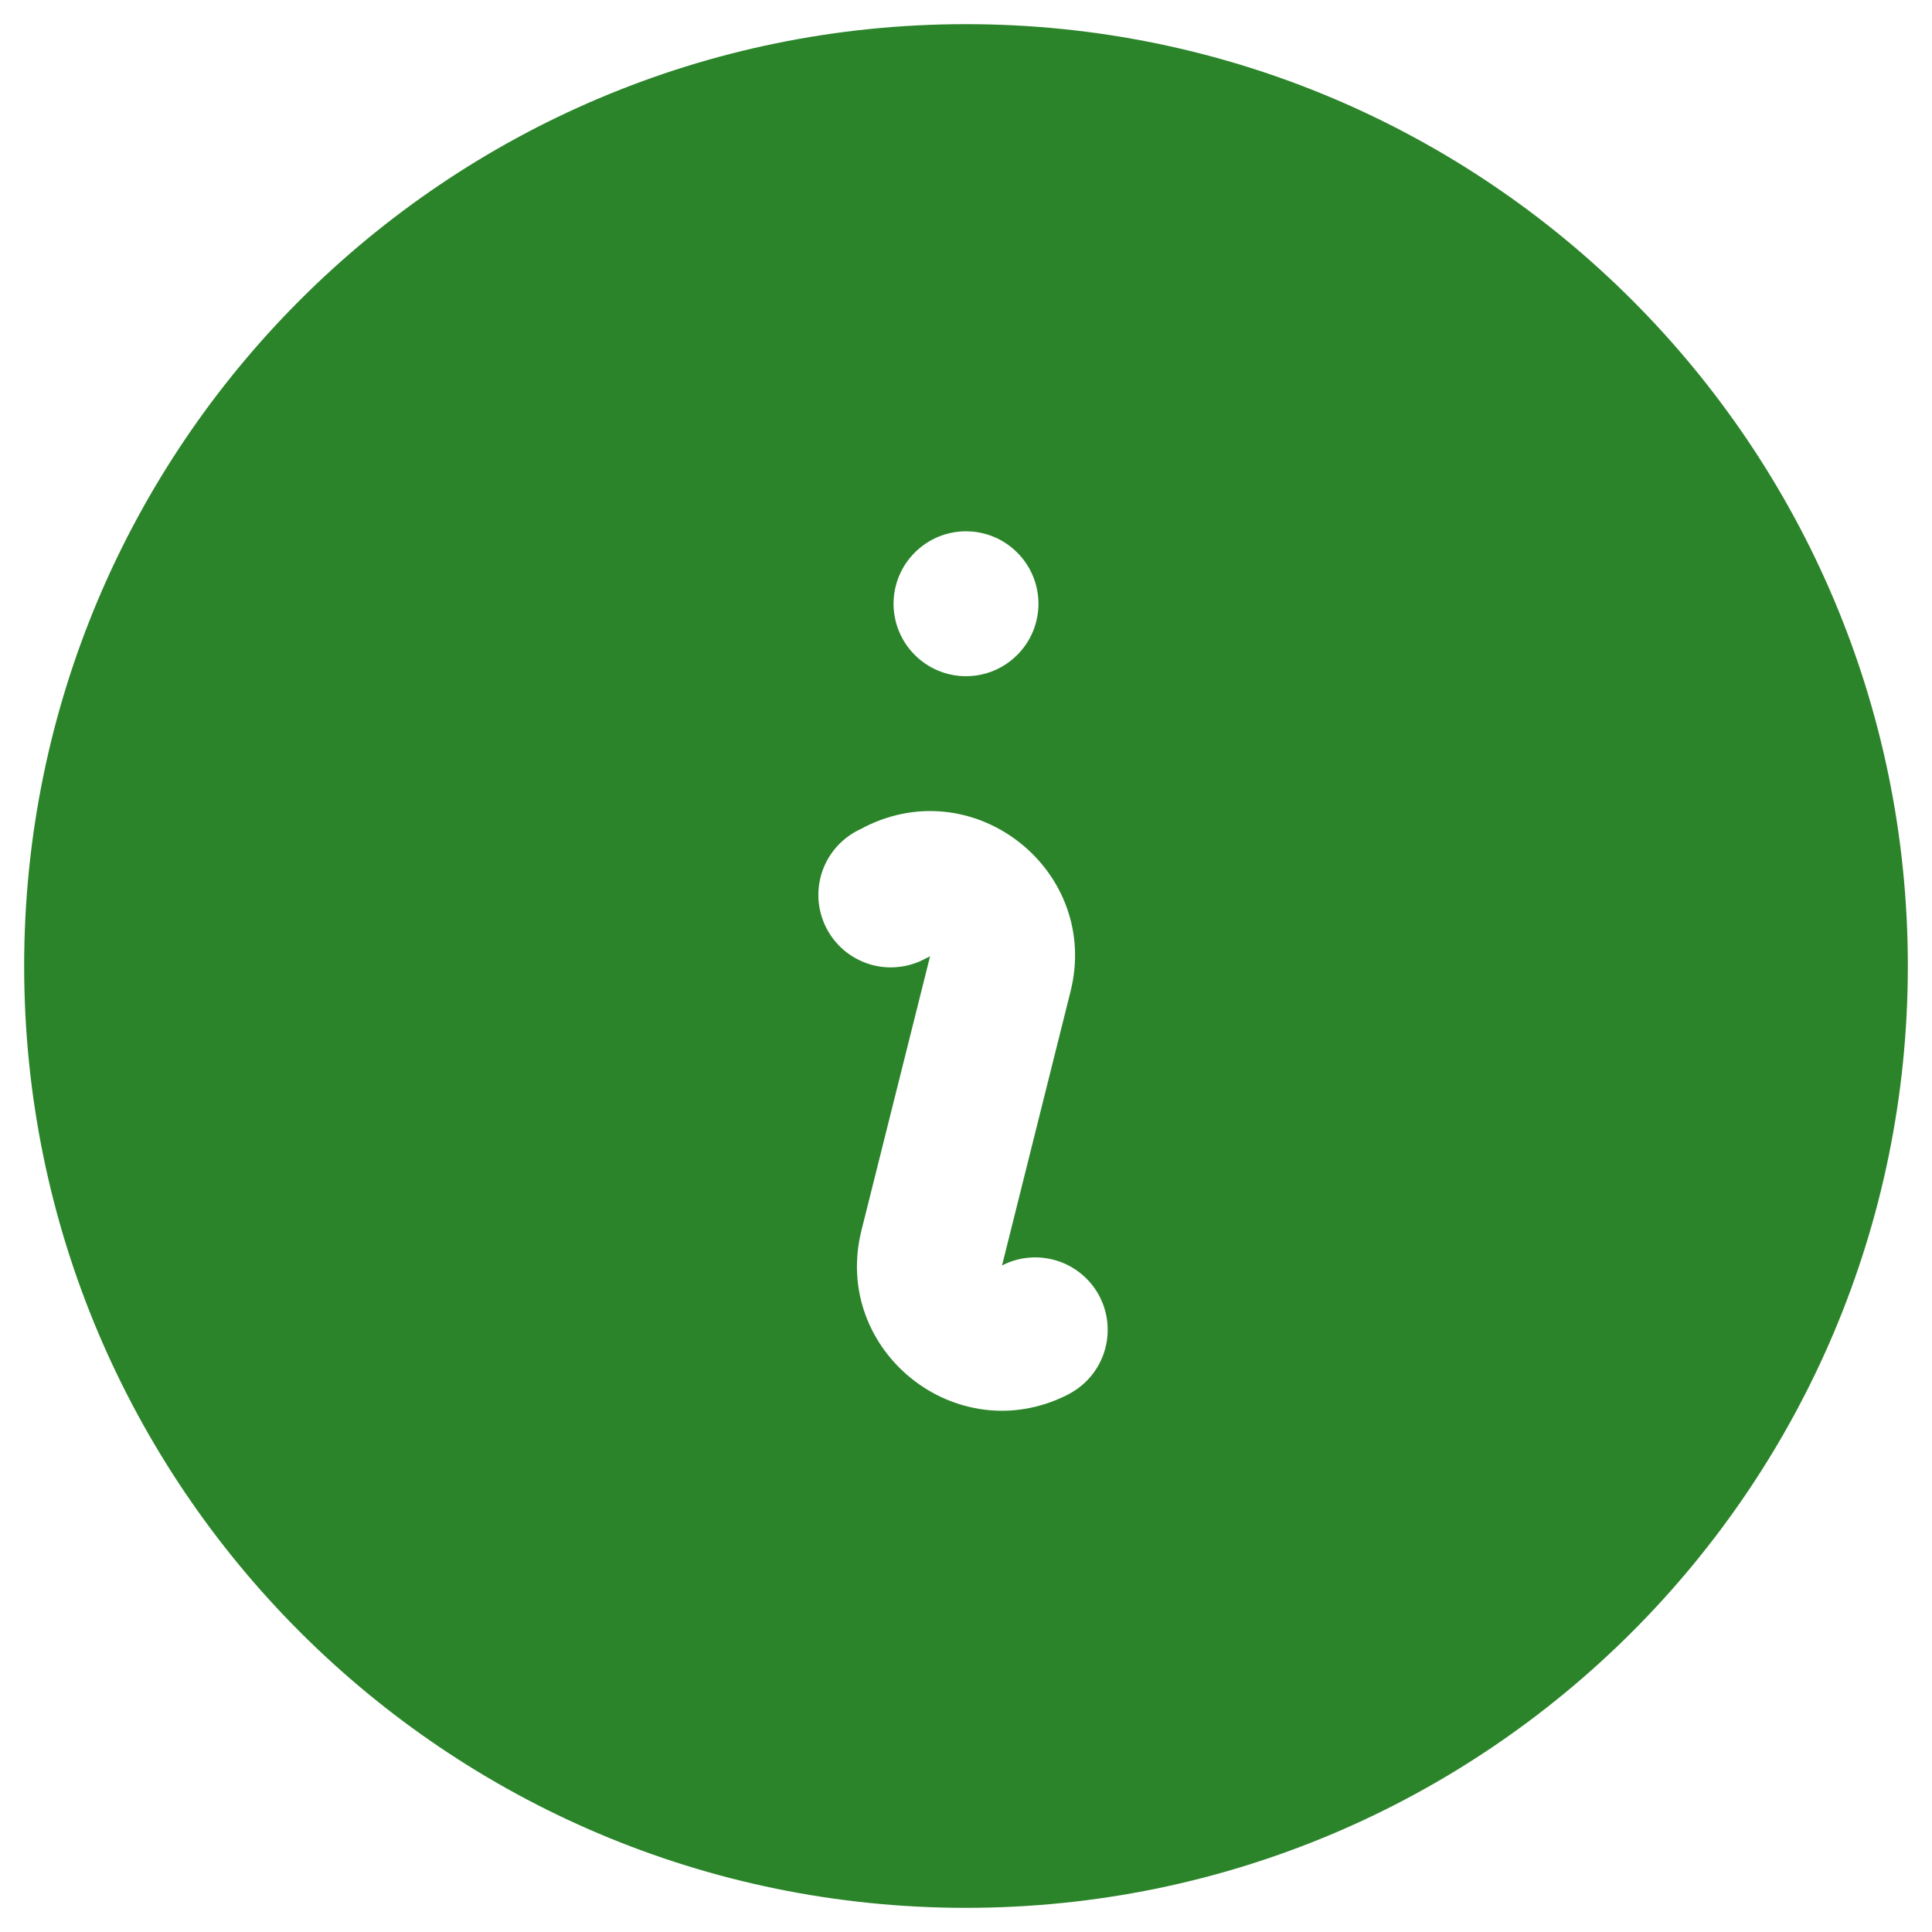 <svg width="20" height="20" viewBox="0 0 20 20" fill="none" xmlns="http://www.w3.org/2000/svg">
<path fill-rule="evenodd" clip-rule="evenodd" d="M0.25 10C0.25 4.615 4.615 0.25 10 0.25C15.385 0.25 19.75 4.615 19.75 10C19.75 15.385 15.385 19.75 10 19.75C4.615 19.75 0.25 15.385 0.25 10ZM8.956 8.558C10.102 7.985 11.393 9.021 11.082 10.264L10.373 13.1L10.415 13.08C10.591 13.002 10.79 12.996 10.972 13.061C11.153 13.127 11.302 13.259 11.388 13.431C11.474 13.603 11.49 13.802 11.434 13.986C11.378 14.17 11.253 14.325 11.085 14.42L11.045 14.442C9.898 15.015 8.607 13.979 8.918 12.736L9.628 9.9L9.586 9.92C9.498 9.969 9.4 10 9.299 10.01C9.199 10.021 9.097 10.011 9 9.981C8.904 9.951 8.814 9.902 8.737 9.837C8.66 9.771 8.596 9.691 8.551 9.6C8.506 9.51 8.479 9.411 8.473 9.31C8.467 9.209 8.481 9.108 8.515 9.012C8.549 8.917 8.602 8.83 8.671 8.755C8.74 8.681 8.823 8.621 8.915 8.58L8.956 8.558ZM10 7C10.199 7 10.39 6.921 10.53 6.78C10.671 6.64 10.75 6.449 10.75 6.25C10.75 6.051 10.671 5.86 10.53 5.72C10.39 5.579 10.199 5.5 10 5.5C9.801 5.5 9.61 5.579 9.47 5.72C9.329 5.86 9.25 6.051 9.25 6.25C9.25 6.449 9.329 6.64 9.47 6.78C9.61 6.921 9.801 7 10 7Z" fill="#2B842A"/>
</svg>
